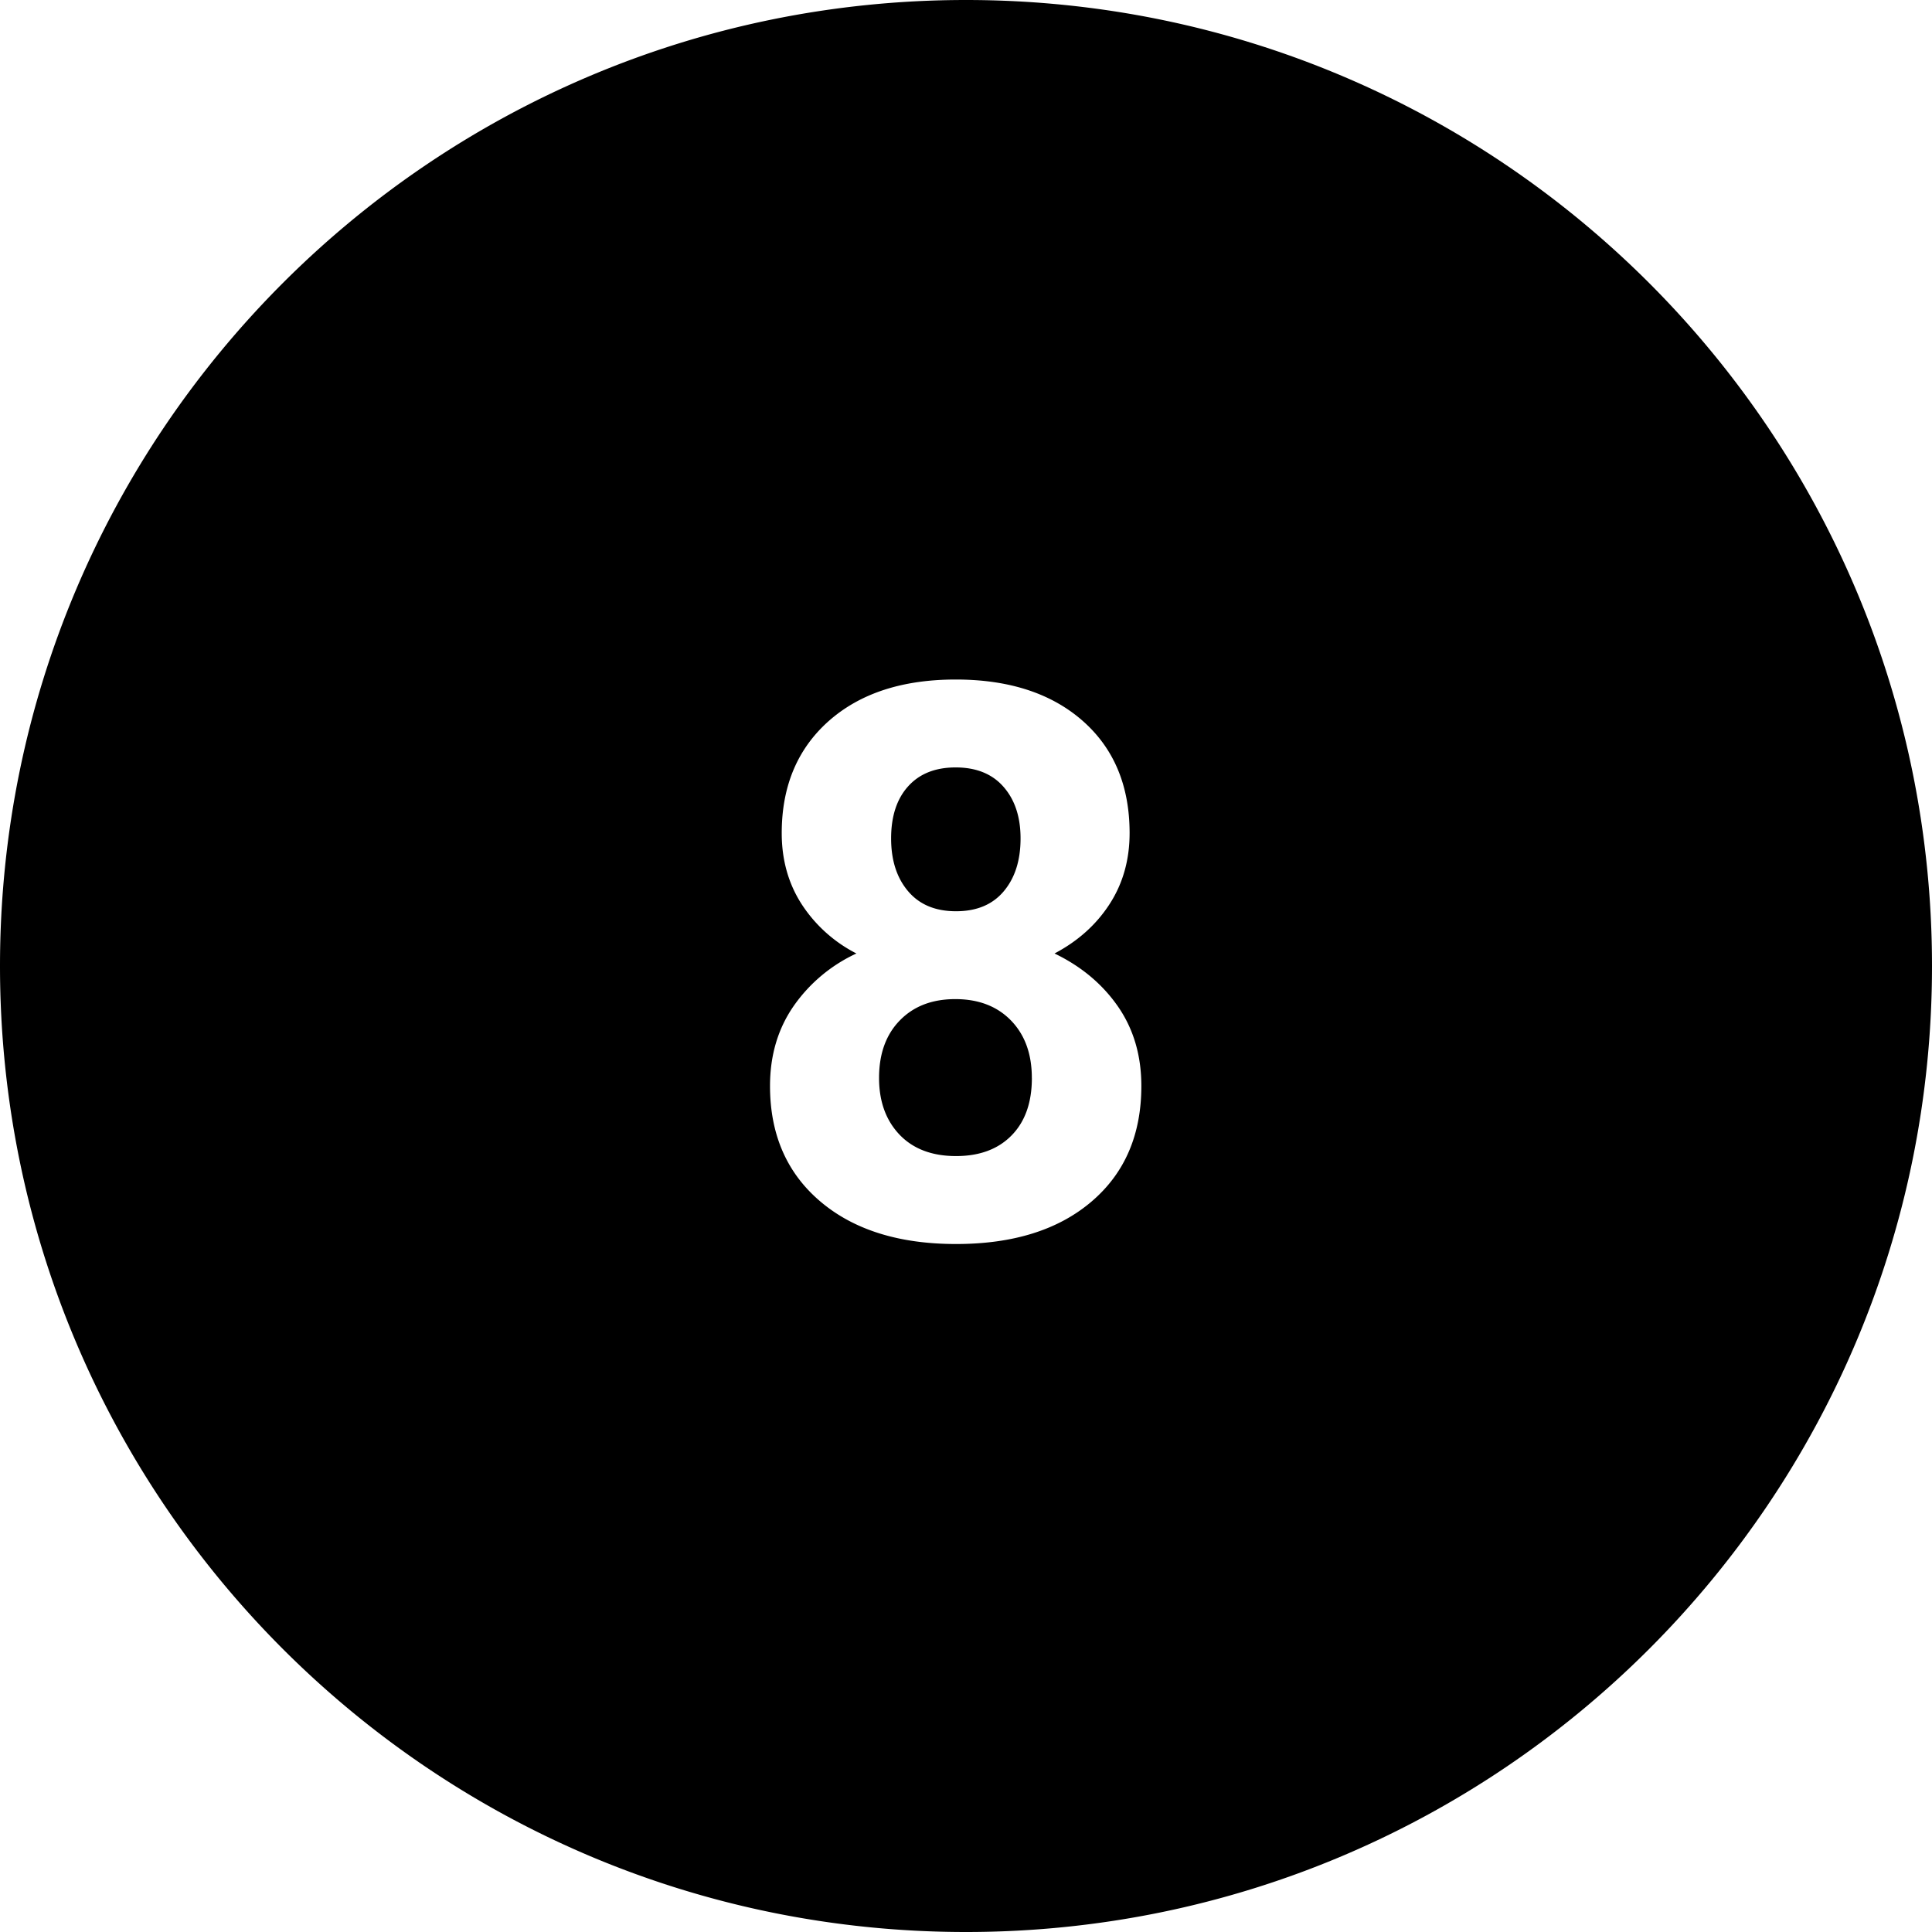 <svg viewBox="0 0 50 50" xmlns="http://www.w3.org/2000/svg" id="icon"><path d="M25 50c13.807 0 25-11.193 25-25S38.807 0 25 0 0 11.193 0 25s11.193 25 25 25zm4.234-28.44c0 .69-.172 1.303-.517 1.836-.345.534-.82.96-1.426 1.28.69.332 1.238.79 1.642 1.372.403.583.605 1.268.605 2.056 0 1.263-.43 2.26-1.29 2.993-.858.732-2.027 1.098-3.505 1.098-1.478 0-2.65-.368-3.515-1.103-.866-.736-1.3-1.732-1.3-2.988 0-.788.203-1.475.606-2.06a4.05 4.05 0 0 1 1.63-1.368 3.687 3.687 0 0 1-1.42-1.28c-.342-.533-.513-1.145-.513-1.835 0-1.21.404-2.176 1.21-2.895.81-.72 1.906-1.08 3.292-1.08 1.38 0 2.476.357 3.287 1.07.81.713 1.214 1.682 1.214 2.906zm-2.53 6.338c0-.618-.178-1.113-.536-1.484-.358-.37-.84-.557-1.445-.557-.6 0-1.078.184-1.436.552-.358.367-.537.863-.537 1.488 0 .606.176 1.094.527 1.465.352.37.84.557 1.465.557.612 0 1.092-.18 1.44-.537.35-.358.523-.853.523-1.485zm-.292-6.2c0-.554-.146-.998-.44-1.334-.292-.335-.706-.503-1.24-.503-.527 0-.937.164-1.23.49-.293.325-.44.774-.44 1.347 0 .567.147 1.022.44 1.367.293.346.706.518 1.24.518s.946-.172 1.236-.518c.29-.345.434-.8.434-1.367z" /></svg>
